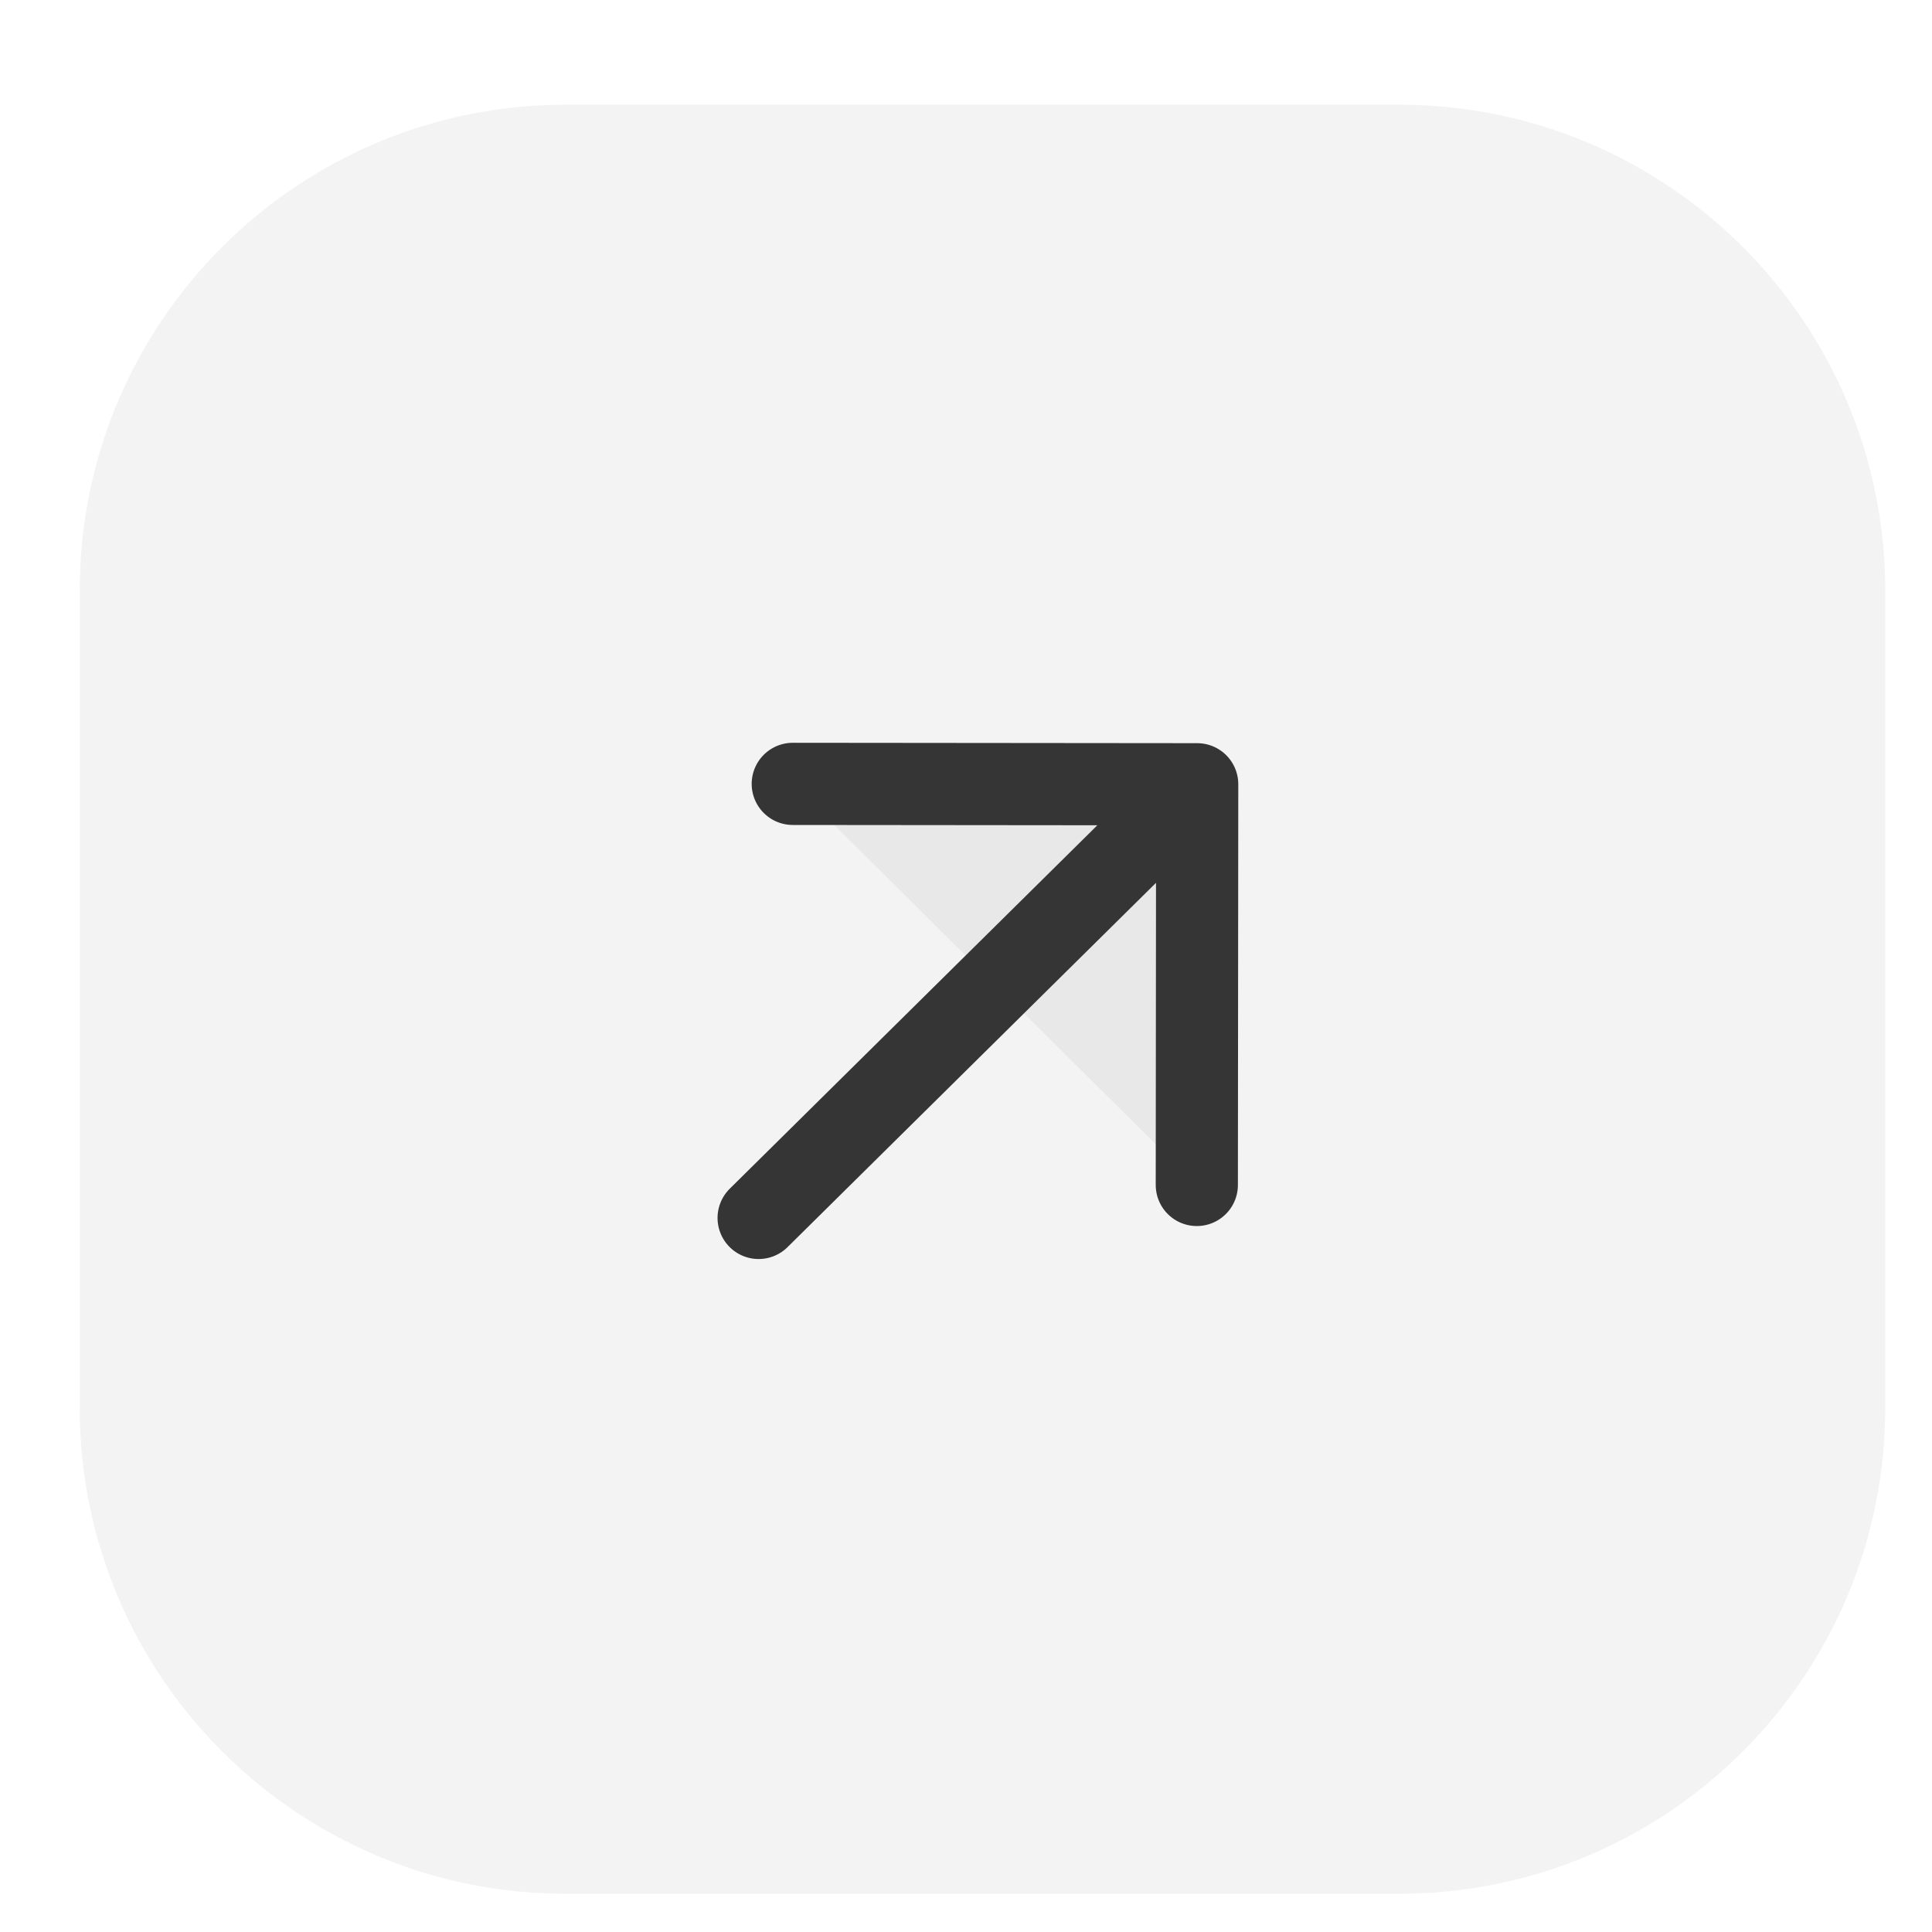 <?xml version="1.0" encoding="UTF-8"?> <svg xmlns="http://www.w3.org/2000/svg" width="15" height="15" viewBox="0 0 15 15" fill="none"><path d="M14.637 4.586C14.637 2.502 12.947 0.813 10.864 0.813H4.392C2.308 0.813 0.619 2.502 0.619 4.586V10.93C0.619 13.013 2.308 14.703 4.392 14.703H10.864C12.947 14.703 14.637 13.013 14.637 10.93V4.586Z" fill="#363535" fill-opacity="0.06"></path><path d="M6.155 6.086L9.295 6.089L9.292 9.2M9.077 6.305L5.89 9.456Z" fill="#363535" fill-opacity="0.06"></path><path d="M6.155 6.086L9.295 6.089L9.292 9.2M9.077 6.305L5.89 9.456" stroke="#363535" stroke-width="0.638" stroke-linecap="round" stroke-linejoin="round"></path></svg> 